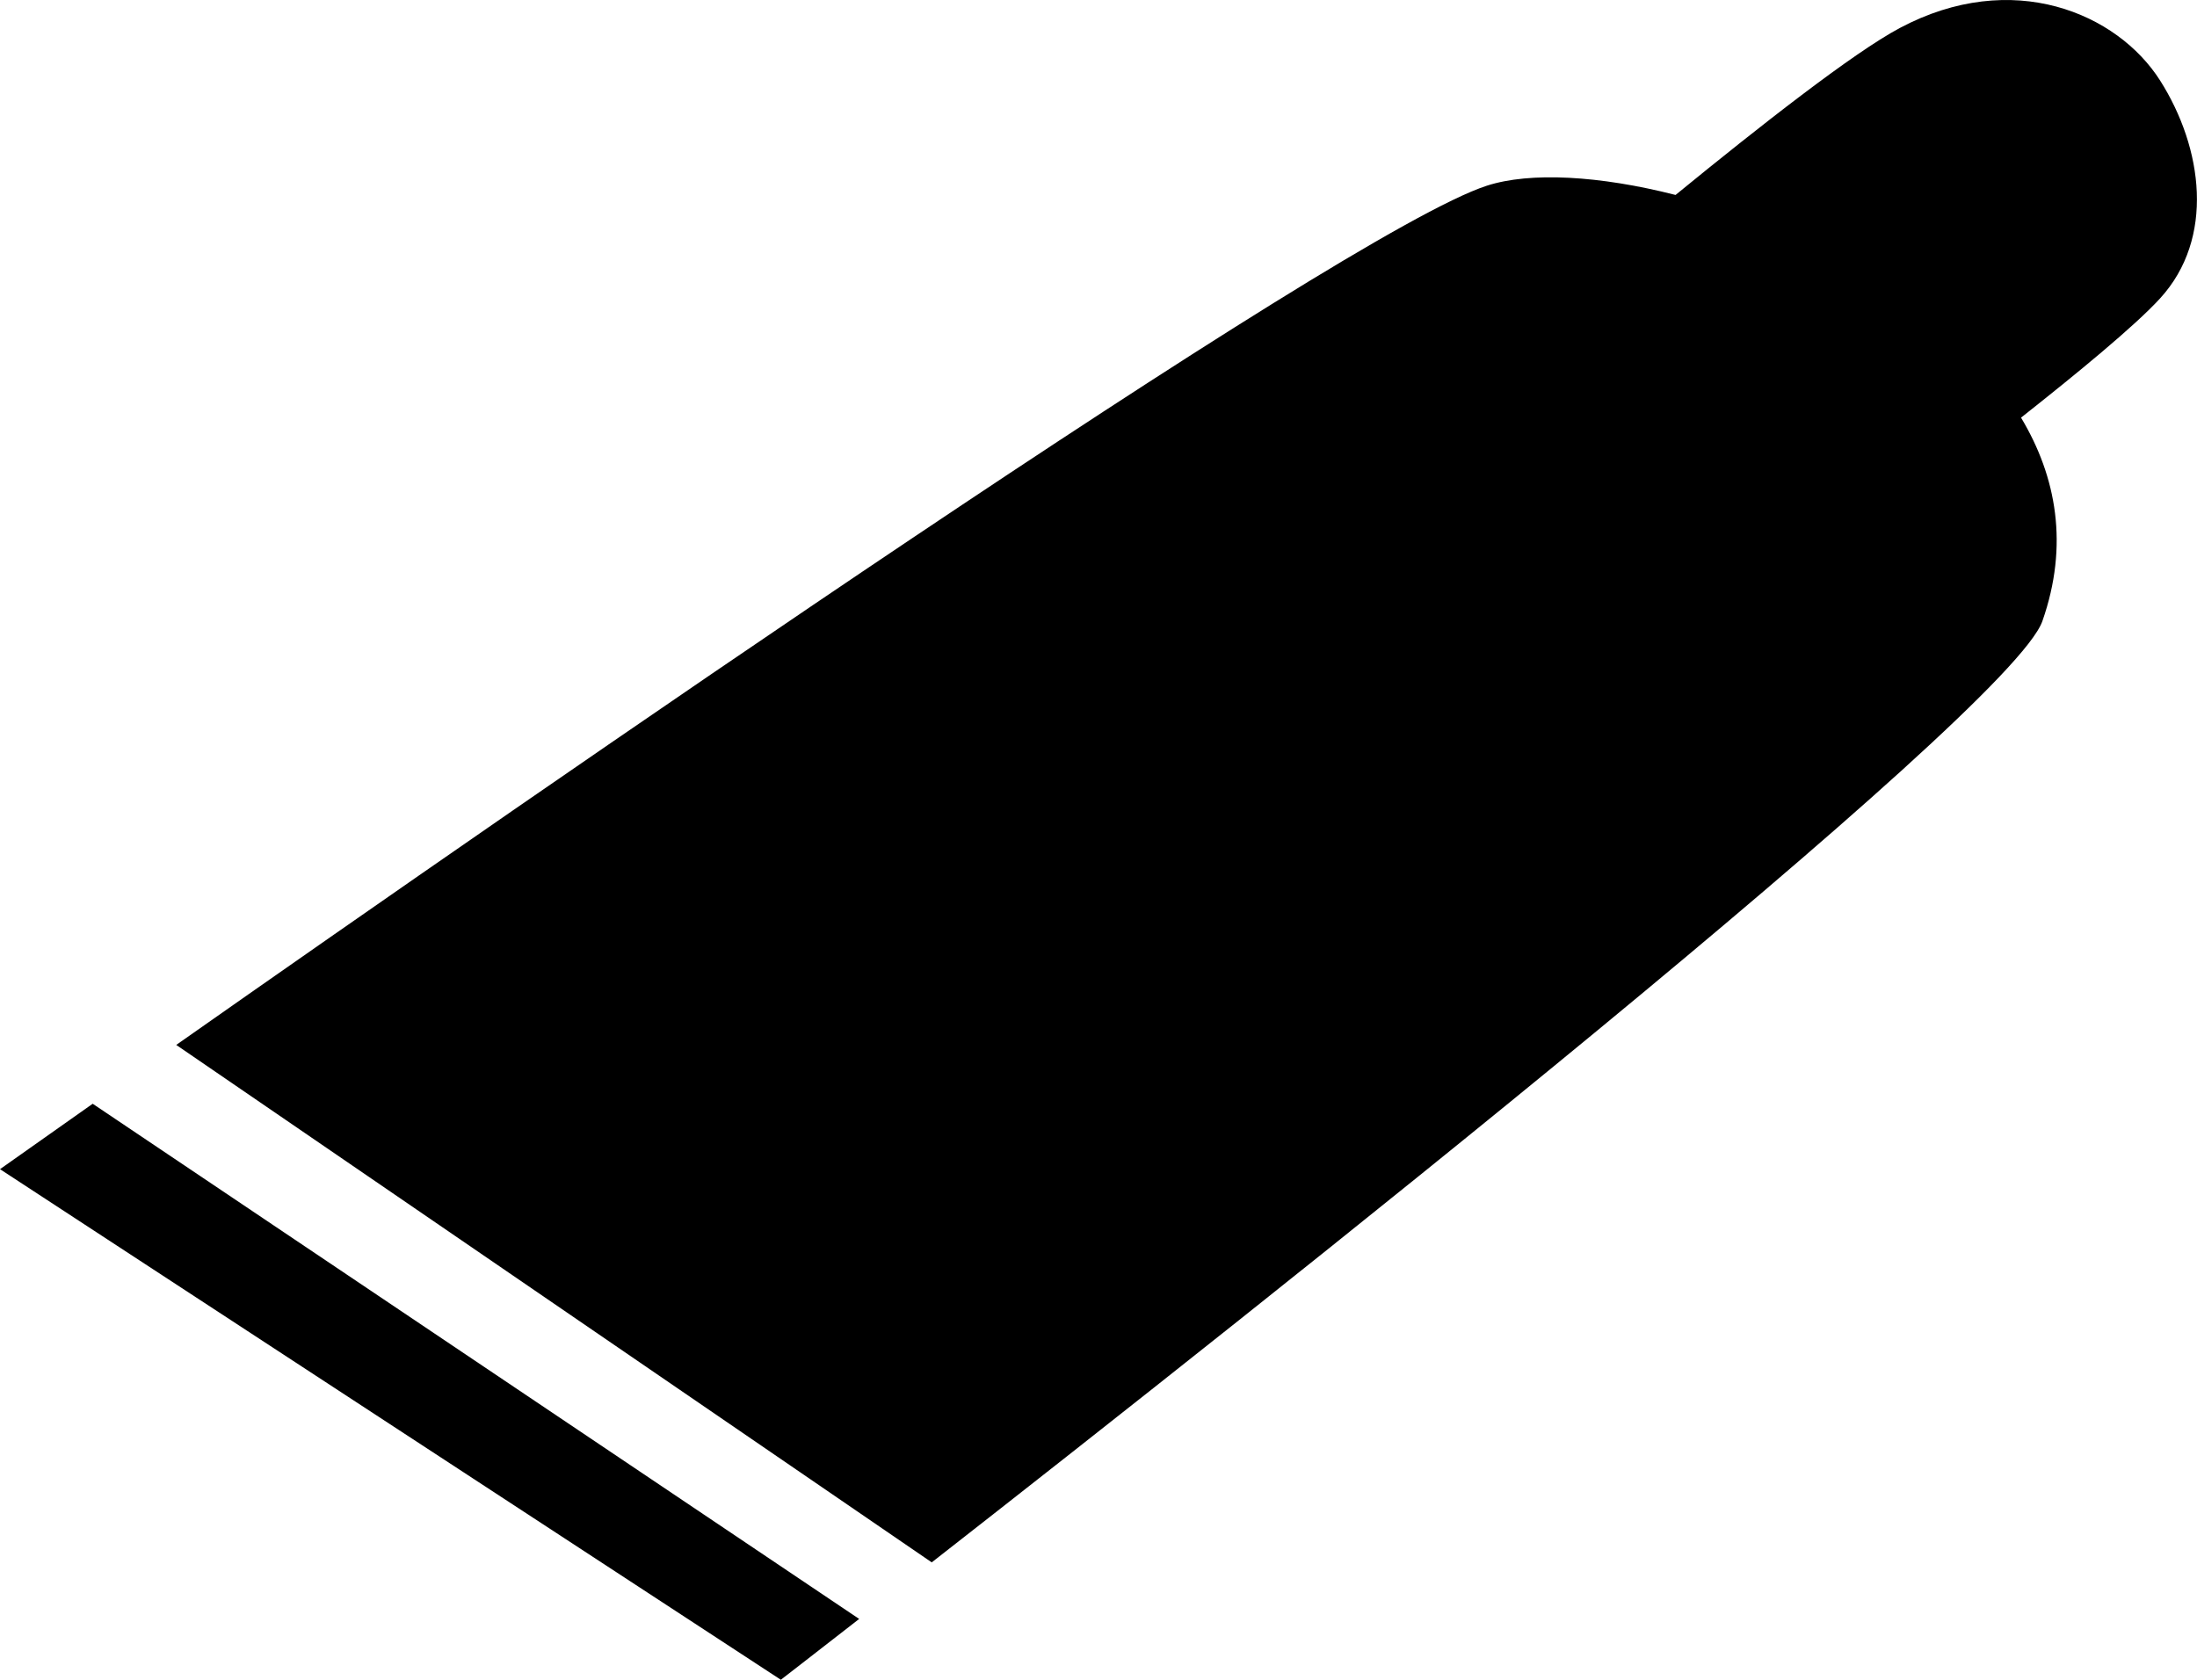 <?xml version="1.0" encoding="utf-8"?>
<!-- Generator: Adobe Illustrator 16.0.4, SVG Export Plug-In . SVG Version: 6.00 Build 0)  -->
<!DOCTYPE svg PUBLIC "-//W3C//DTD SVG 1.1//EN" "http://www.w3.org/Graphics/SVG/1.1/DTD/svg11.dtd">
<svg version="1.1" id="Capa_1" xmlns="http://www.w3.org/2000/svg" xmlns:xlink="http://www.w3.org/1999/xlink" x="0px" y="0px"
	 width="32px" height="24.471px" viewBox="0 0 32 24.471" enable-background="new 0 0 32 24.471" xml:space="preserve">
<g id="Icons">
	<g display="none" opacity="0.2">
		<path display="inline" fill="#FFFFFF" d="M-323.945-636.354c-11.282,3.636-35.885,28.28-38.51,36.152
			c-2.621,7.852,12.065,36.154,18.865,37.705c6.793,1.591,56.584-20.436,58.154-28.283
			C-283.865-598.65-312.663-640.032-323.945-636.354z"/>
		<path display="inline" fill="#FFFFFF" d="M-220.977-716.512c-10.498,0.494-88.546,59.726-88.034,69.146
			c0.519,9.423,29.36,46.63,37.729,47.951c8.363,1.301,70.221-78.341,72.307-88.813
			C-196.889-698.725-210.505-717.051-220.977-716.512z"/>
		<path display="inline" fill="#FFFFFF" d="M93.958-1002.956c-10.933-15.145-35.498-16.26-56.115-3.016
			c-7.87-4.009-17.023-7.233-27.767-9.215c0,0-391.393,317.515-477.854,378.833c0,0-3.302,7.003-8.776,18.406
			c98.109,68.716,86.957,120.568,86.957,120.568c-27.149-66.916-95.885-102.037-95.905-102.037
			c-24.626,50.699-68.835,139.308-92.308,172.114c0,0-0.04,18.015,22.025,29.479c0,0,150.072-101.023,193.329-109.639
			c0,0,23.883-23.283,60.697-58.922c-20.121,10.308-43.197,20.062-52.827,20.659c-16.772,1.053-36.153-39.438-34.583-53.776
			c1.57-14.338,153.521-139.574,176.038-137.983c22.54,1.569,29.875,22.518,30.414,37.725c0.205,6.548-13.655,26.546-30.414,48.012
			c113.26-108.668,256.184-243.842,297.085-273.84c0,0,0.414-10.661-3.14-24.688C98.5-965.624,104.513-988.288,93.958-1002.956z
			 M-521.446-420.359c0,0-2.542-32.479-33.638-43.818C-555.084-464.178-502.855-487.812-521.446-420.359z"/>
	</g>
	<path display="none" opacity="0.5" fill="#71C8EA" enable-background="new    " d="M1047.101-686.697l3.332,3.333
		c0,0,17-13.666,32.5-11.833c0,0,21-27.999,50-37.833c0,0,17.668-9.834,7.168-30.667s-24.328-12.937-31.168-8
		c-9.582,6.916-39.77,40.322-51.5,56.333C1057.433-715.364,1060.933-699.03,1047.101-686.697z"/>
	<g>
		<path d="M31.464,1.175c-0.623-0.983-2.153-1.641-3.795-0.766c-0.676,0.36-2.049,1.437-3.264,2.431
			C23.3,2.558,22.287,2.5,21.654,2.706C19.548,3.391,7.835,11.523,2.567,15.222l11.004,7.538
			c4.776-3.731,15.712-12.383,16.177-13.712c0.387-1.104,0.207-2.101-0.311-2.964c0.812-0.641,1.661-1.338,2.025-1.737
			C32.263,3.472,32.087,2.159,31.464,1.175z"/>
		<path d="M0,17.032l11.373,7.438c0,0,0.424-0.327,1.141-0.886L1.35,16.079C0.501,16.677,0,17.032,0,17.032z"/>
	</g>
</g>
</svg>

